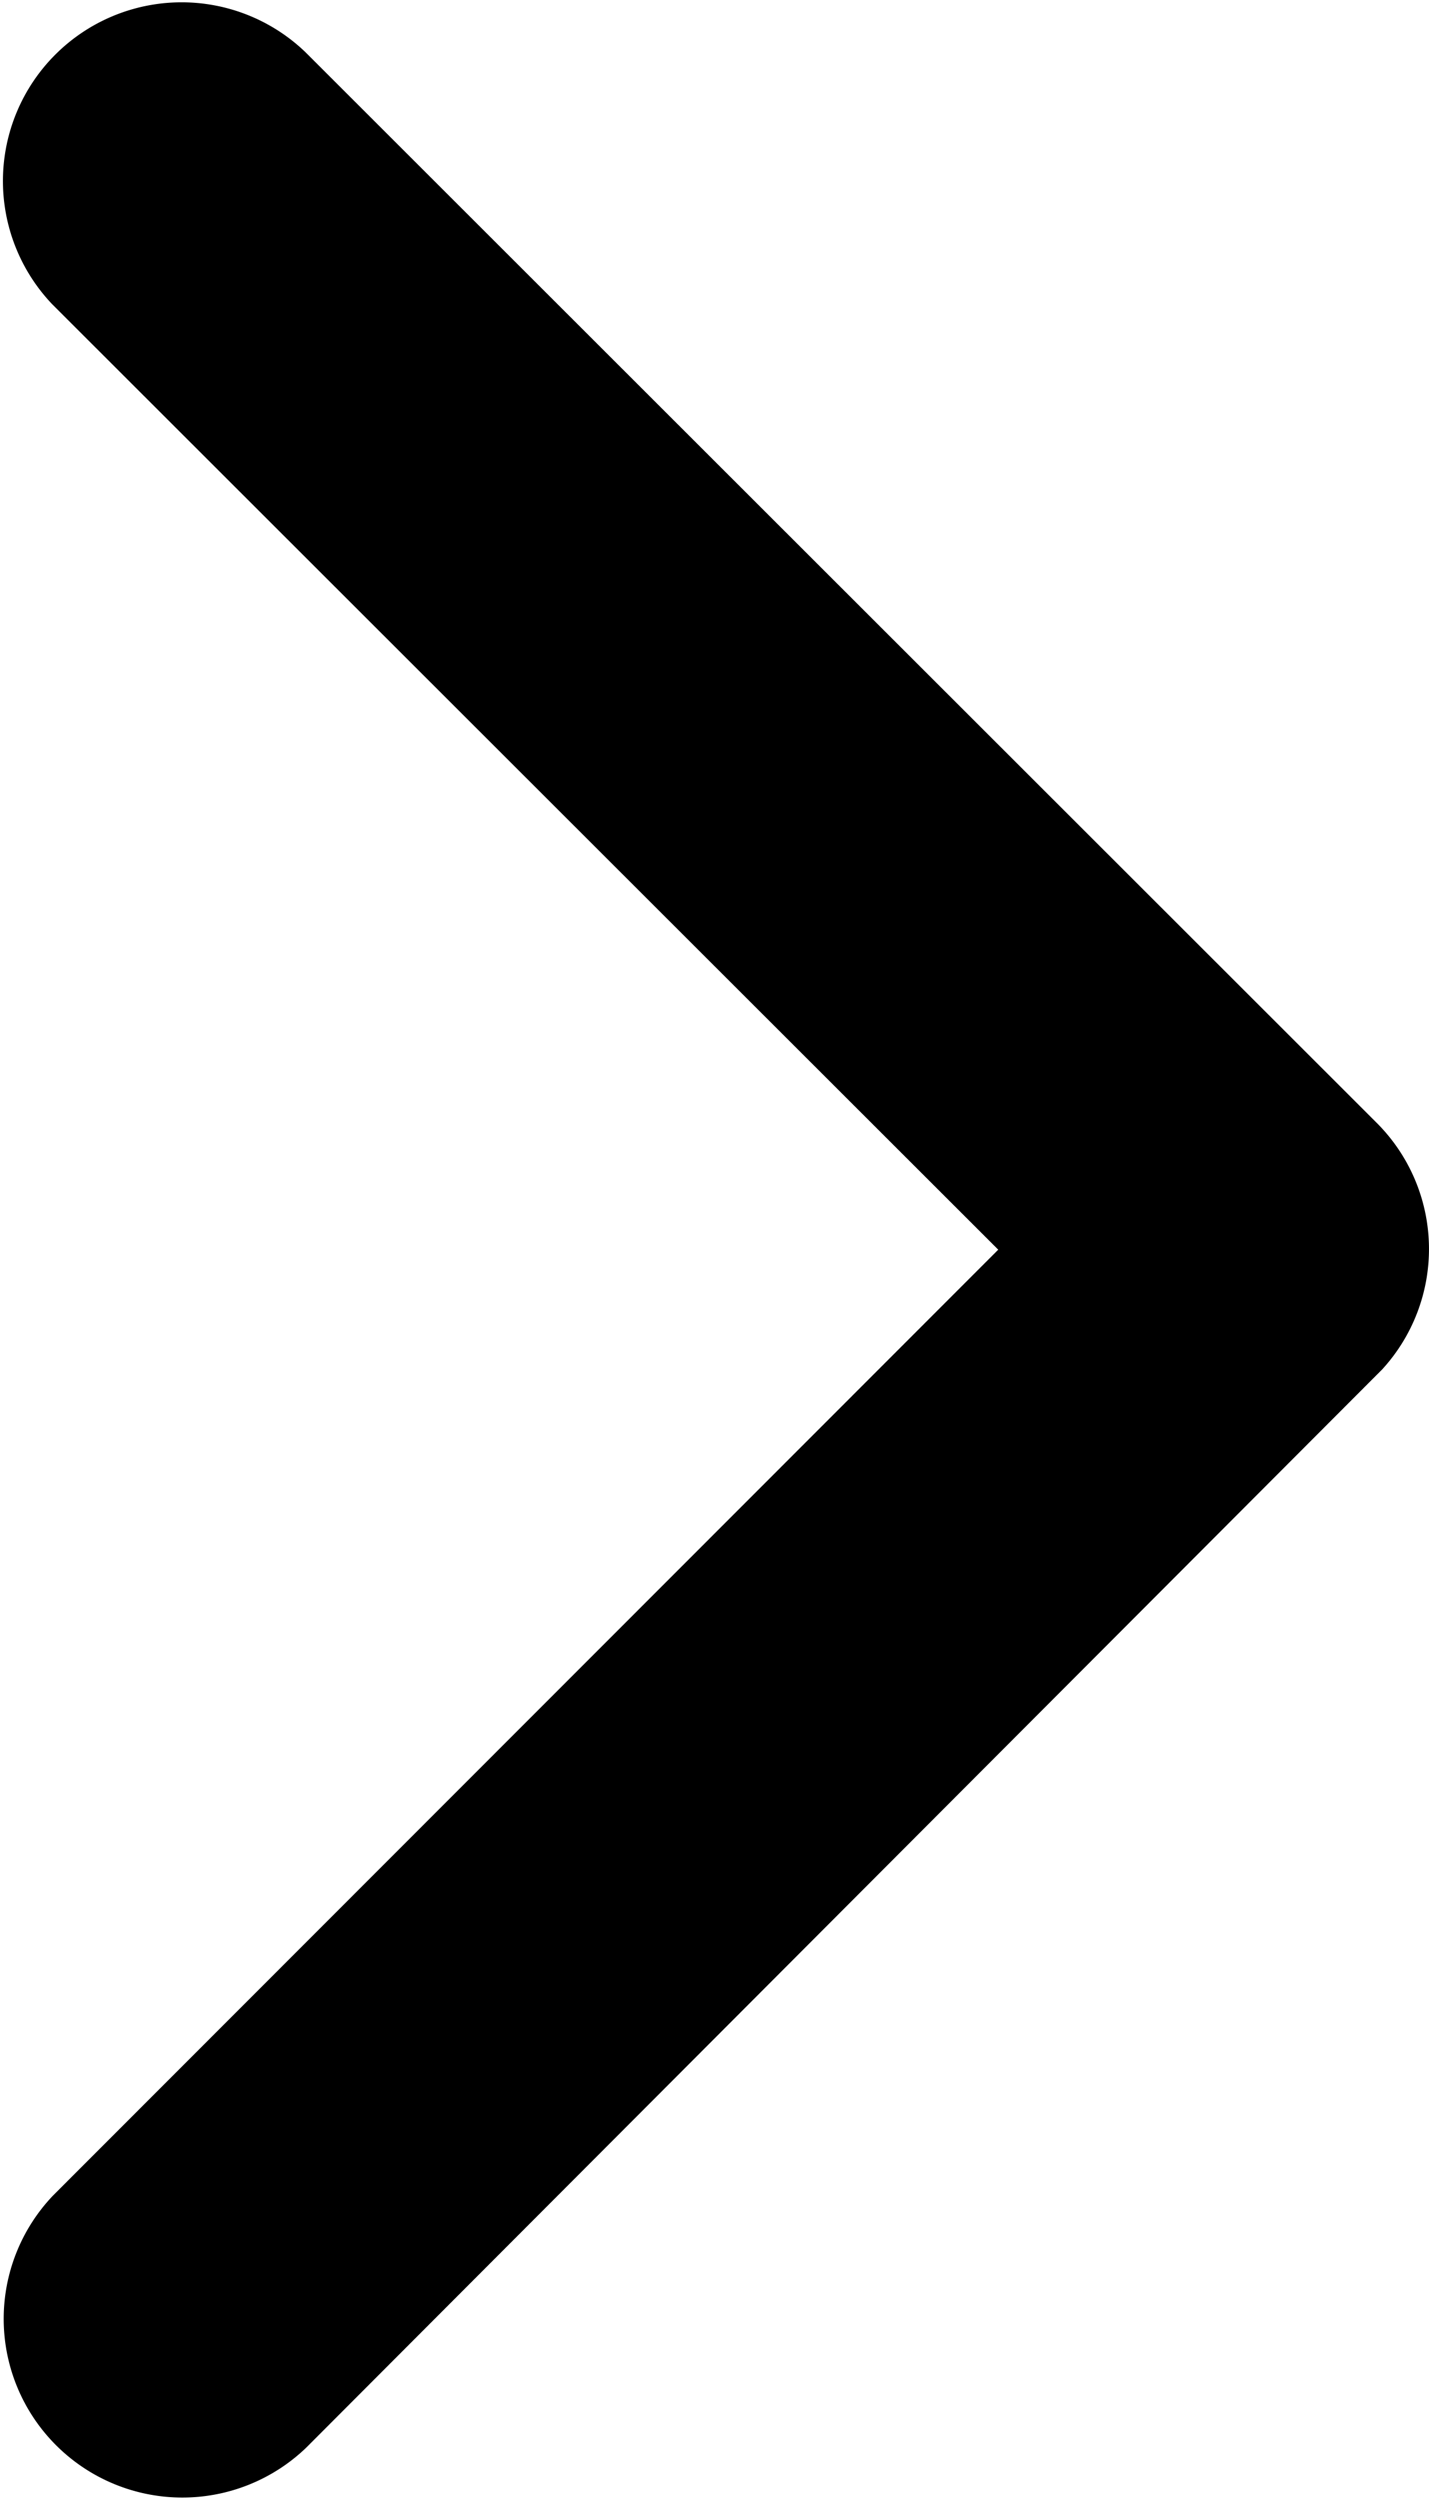 <svg xmlns="http://www.w3.org/2000/svg" viewBox="0 0 16.995 29.728"><path d="M23.123,21.054,11.874,9.814a2.125,2.125,0,0,1,3.009-3L27.627,19.549a2.12,2.12,0,0,1,.062,2.929L14.892,35.3a2.125,2.125,0,0,1-3.009-3Z" transform="translate(-11.251 -6.194)" fill="#000"/></svg>